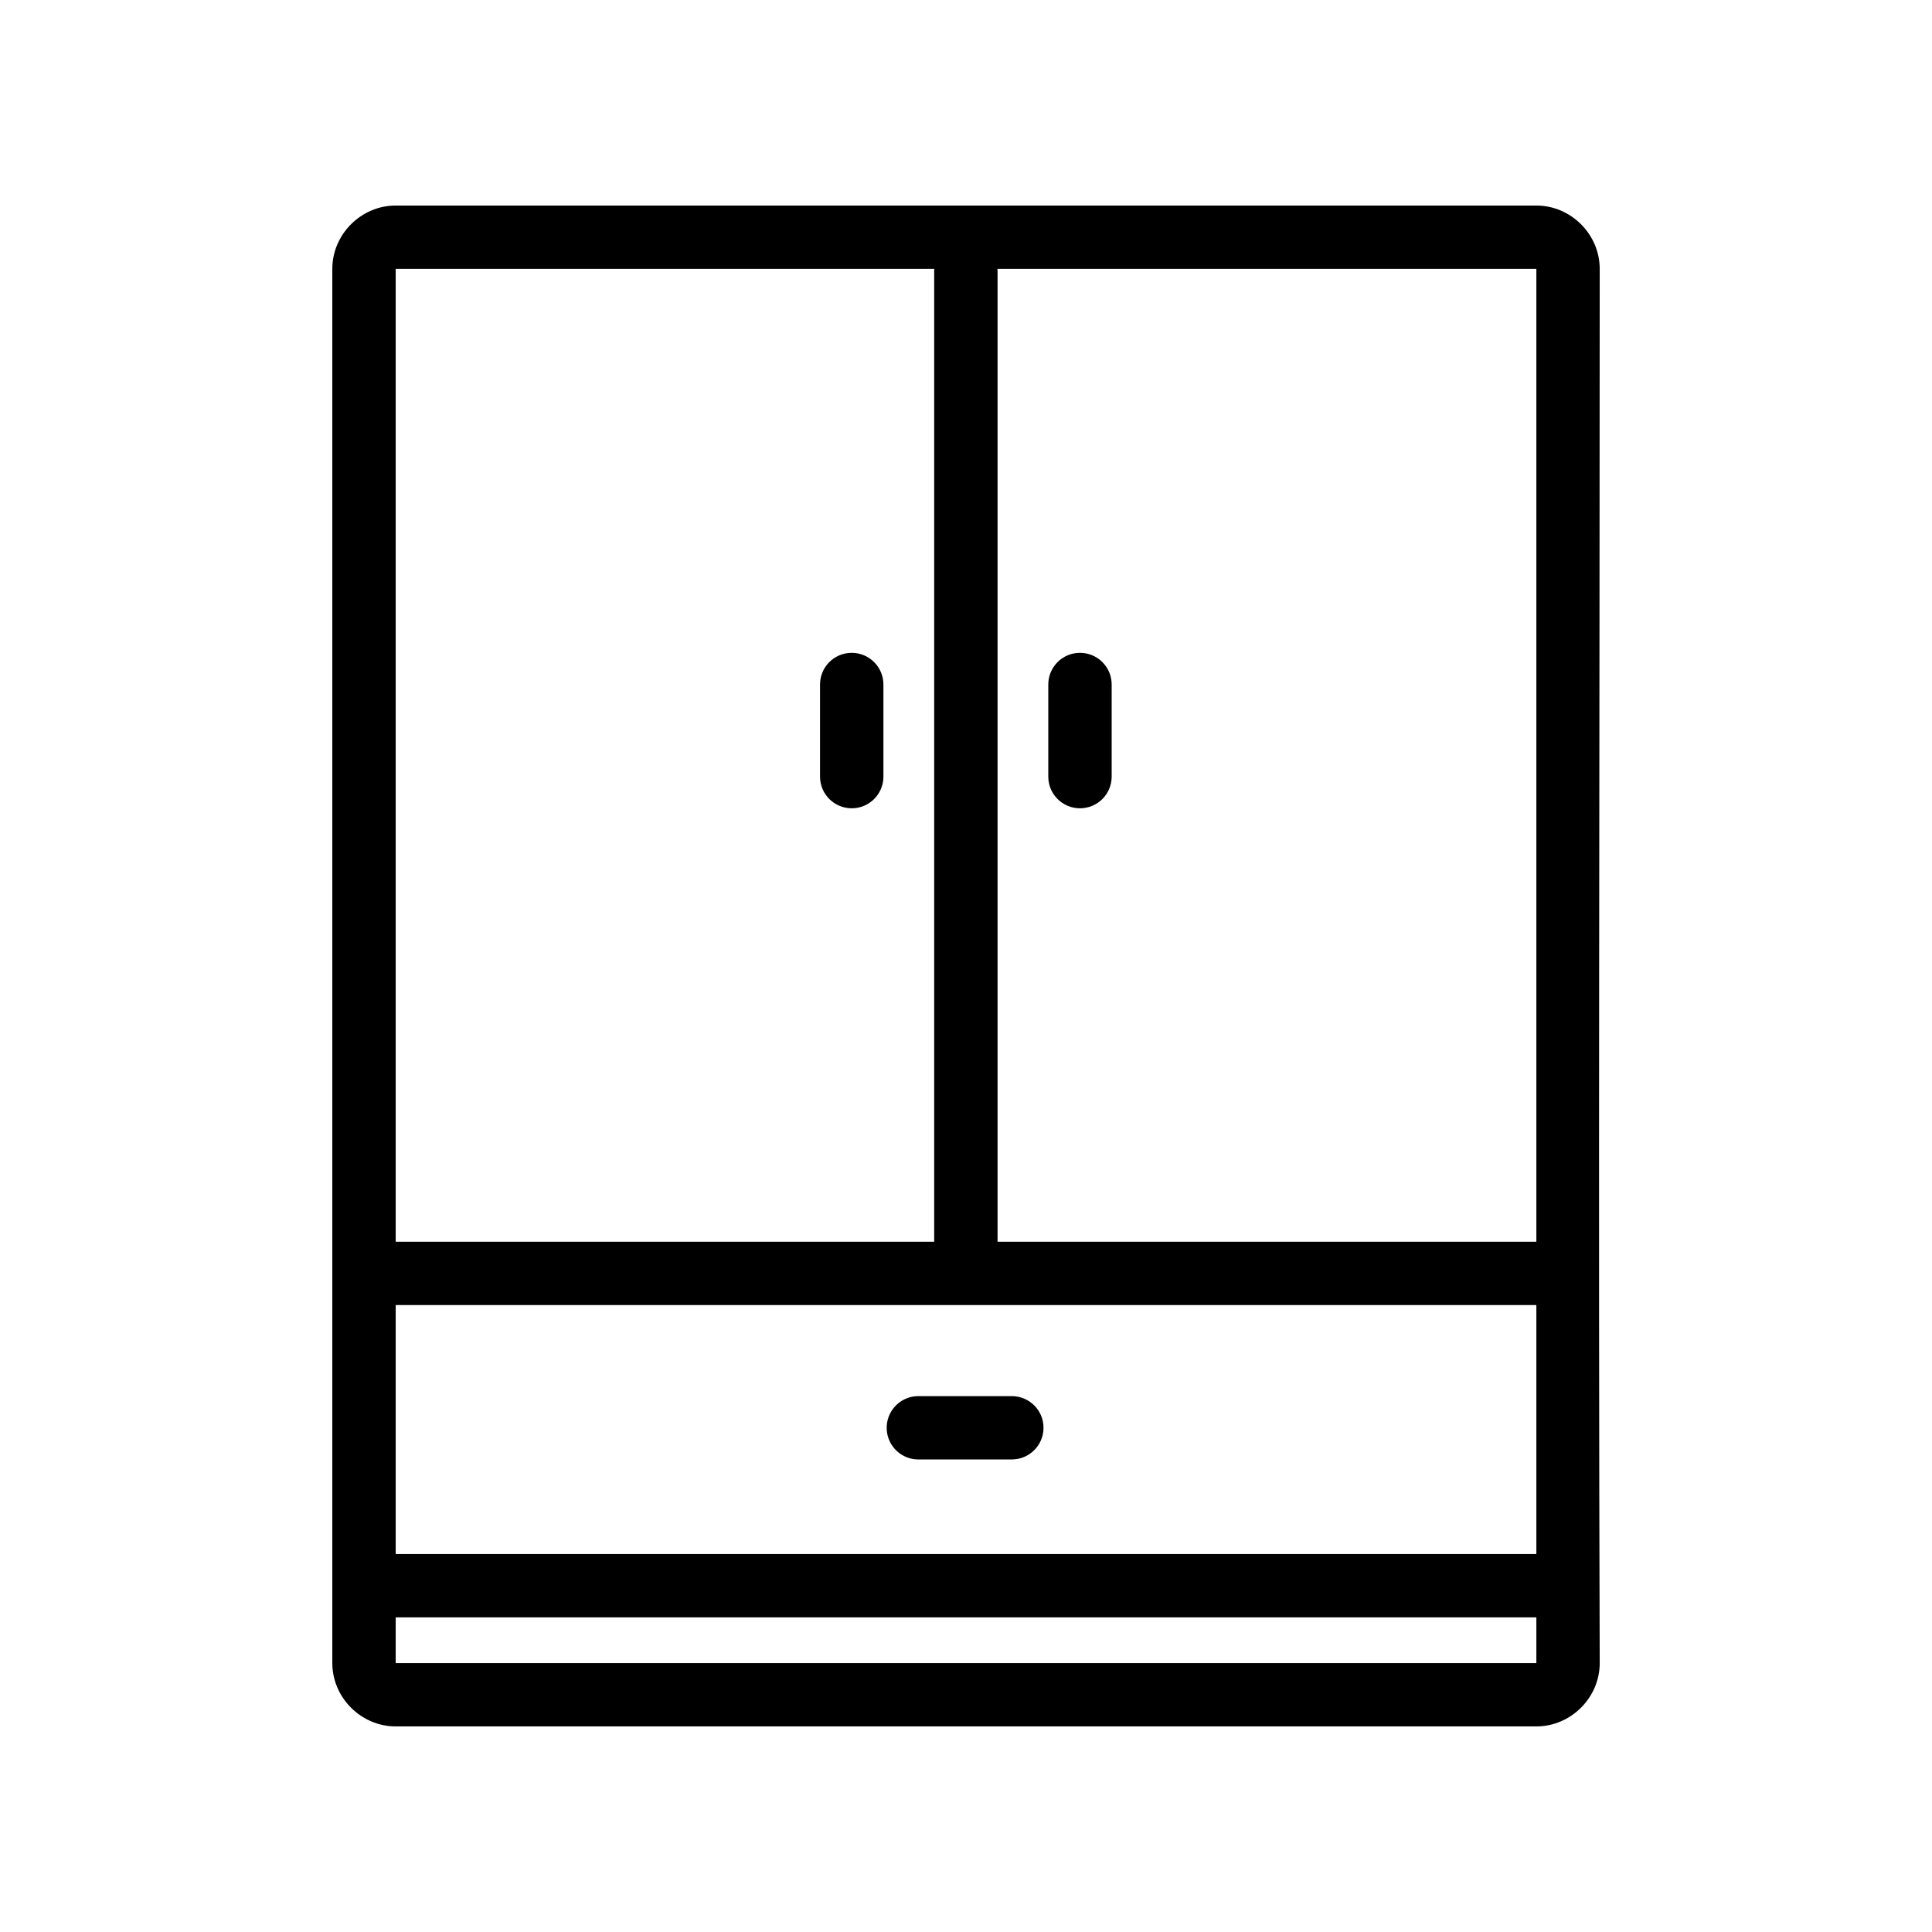 <?xml version="1.0" encoding="UTF-8"?>
<!-- Uploaded to: ICON Repo, www.svgrepo.com, Generator: ICON Repo Mixer Tools -->
<svg fill="#000000" width="800px" height="800px" version="1.1" viewBox="144 144 512 512" xmlns="http://www.w3.org/2000/svg">
 <g>
  <path d="m399.87 207.5c-2.227 0.023-4.352 0.93-5.91 2.519-1.559 1.594-2.418 3.734-2.394 5.961v257.71c0 4.633 3.762 8.387 8.398 8.387 4.637 0 8.398-3.754 8.398-8.387v-257.71c0.027-2.258-0.859-4.43-2.457-6.023-1.602-1.598-3.773-2.484-6.035-2.457z"/>
  <path d="m248.2 473.07c-4.637 0.242-8.195 4.191-7.957 8.82 0.238 4.629 4.188 8.191 8.824 7.957h302.35c4.637 0 8.398-3.758 8.398-8.391 0-4.633-3.762-8.387-8.398-8.387h-302.35c-0.289-0.016-0.578-0.016-0.867 0z"/>
  <path d="m386.98 513.99c-4.637 0.227-8.215 4.16-7.992 8.793 0.223 4.629 4.16 8.203 8.797 7.984h24.359c4.637 0 8.398-3.758 8.398-8.387 0-4.633-3.762-8.391-8.398-8.391h-24.359c-0.27-0.012-0.535-0.012-0.805 0z"/>
  <path d="m369.56 317.01c-4.613 0.082-8.297 3.871-8.242 8.48v24.328c0 4.633 3.758 8.387 8.398 8.387 4.637 0 8.398-3.754 8.398-8.387v-24.328c0.023-2.269-0.871-4.449-2.481-6.047-1.613-1.598-3.805-2.477-6.074-2.434z"/>
  <path d="m430.11 317.01c-2.227 0.023-4.352 0.93-5.91 2.519-1.559 1.594-2.418 3.734-2.394 5.961v24.328c0 4.633 3.762 8.387 8.398 8.387 4.641 0 8.398-3.754 8.398-8.387v-24.328c0.027-2.258-0.859-4.43-2.457-6.023-1.598-1.598-3.773-2.484-6.031-2.457z"/>
  <path d="m248.86 198.47c-9.156 0-16.793 7.625-16.793 16.773v369.5c0 9.145 7.633 16.773 16.793 16.773h302.29c9.16 0 16.793-7.625 16.793-16.773-0.398-121.64 0-246.52 0-369.5 0-9.145-7.637-16.773-16.793-16.773zm0 16.773h302.29v340.59h-302.29zm0 357.37h302.29v12.137h-302.29z"/>
 </g>
</svg>